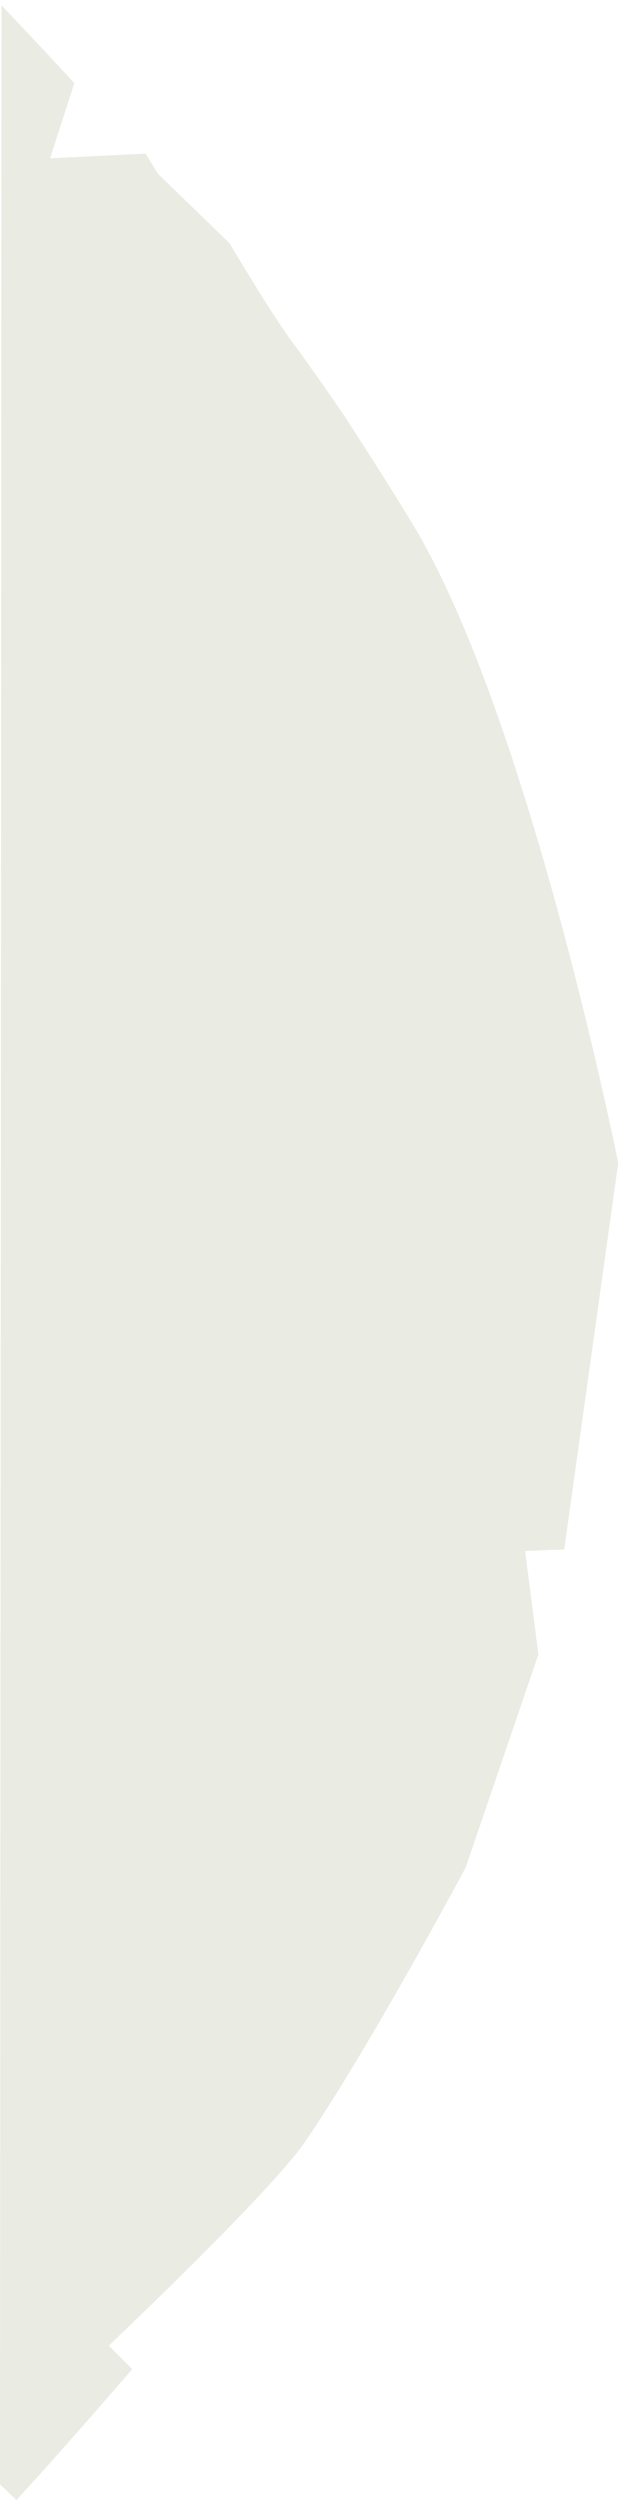 <?xml version="1.0" encoding="UTF-8"?>
<svg id="Layer_1" xmlns="http://www.w3.org/2000/svg" version="1.1" viewBox="0 0 79.1 319">
  <!-- Generator: Adobe Illustrator 29.2.1, SVG Export Plug-In . SVG Version: 2.1.0 Build 116)  -->
  <defs>
    <style>
      .st0 {
        fill: #eaebe2;
      }
    </style>
  </defs>
  <path class="st0" d="M0,319v-2l2.1,2c5.2-5.6,14.8-16.7,14.8-16.7l-3-3s20.6-19.5,25-25.9c8.2-11.9,20.6-35.1,20.6-35.1l9.3-27.2-1.7-13.2,5-.2,6.9-49.3h0s-11-55.1-25.6-80.4c-3-5.1-9.5-15.1-9.5-15.1,0,0-4.4-6.4-6.8-9.6-2.5-3.4-7.8-12.3-7.8-12.3l-9.1-8.8-1.6-2.6-12.2.6,3.1-9.6h0S3,3.6.2.7v-.7"/>
</svg>